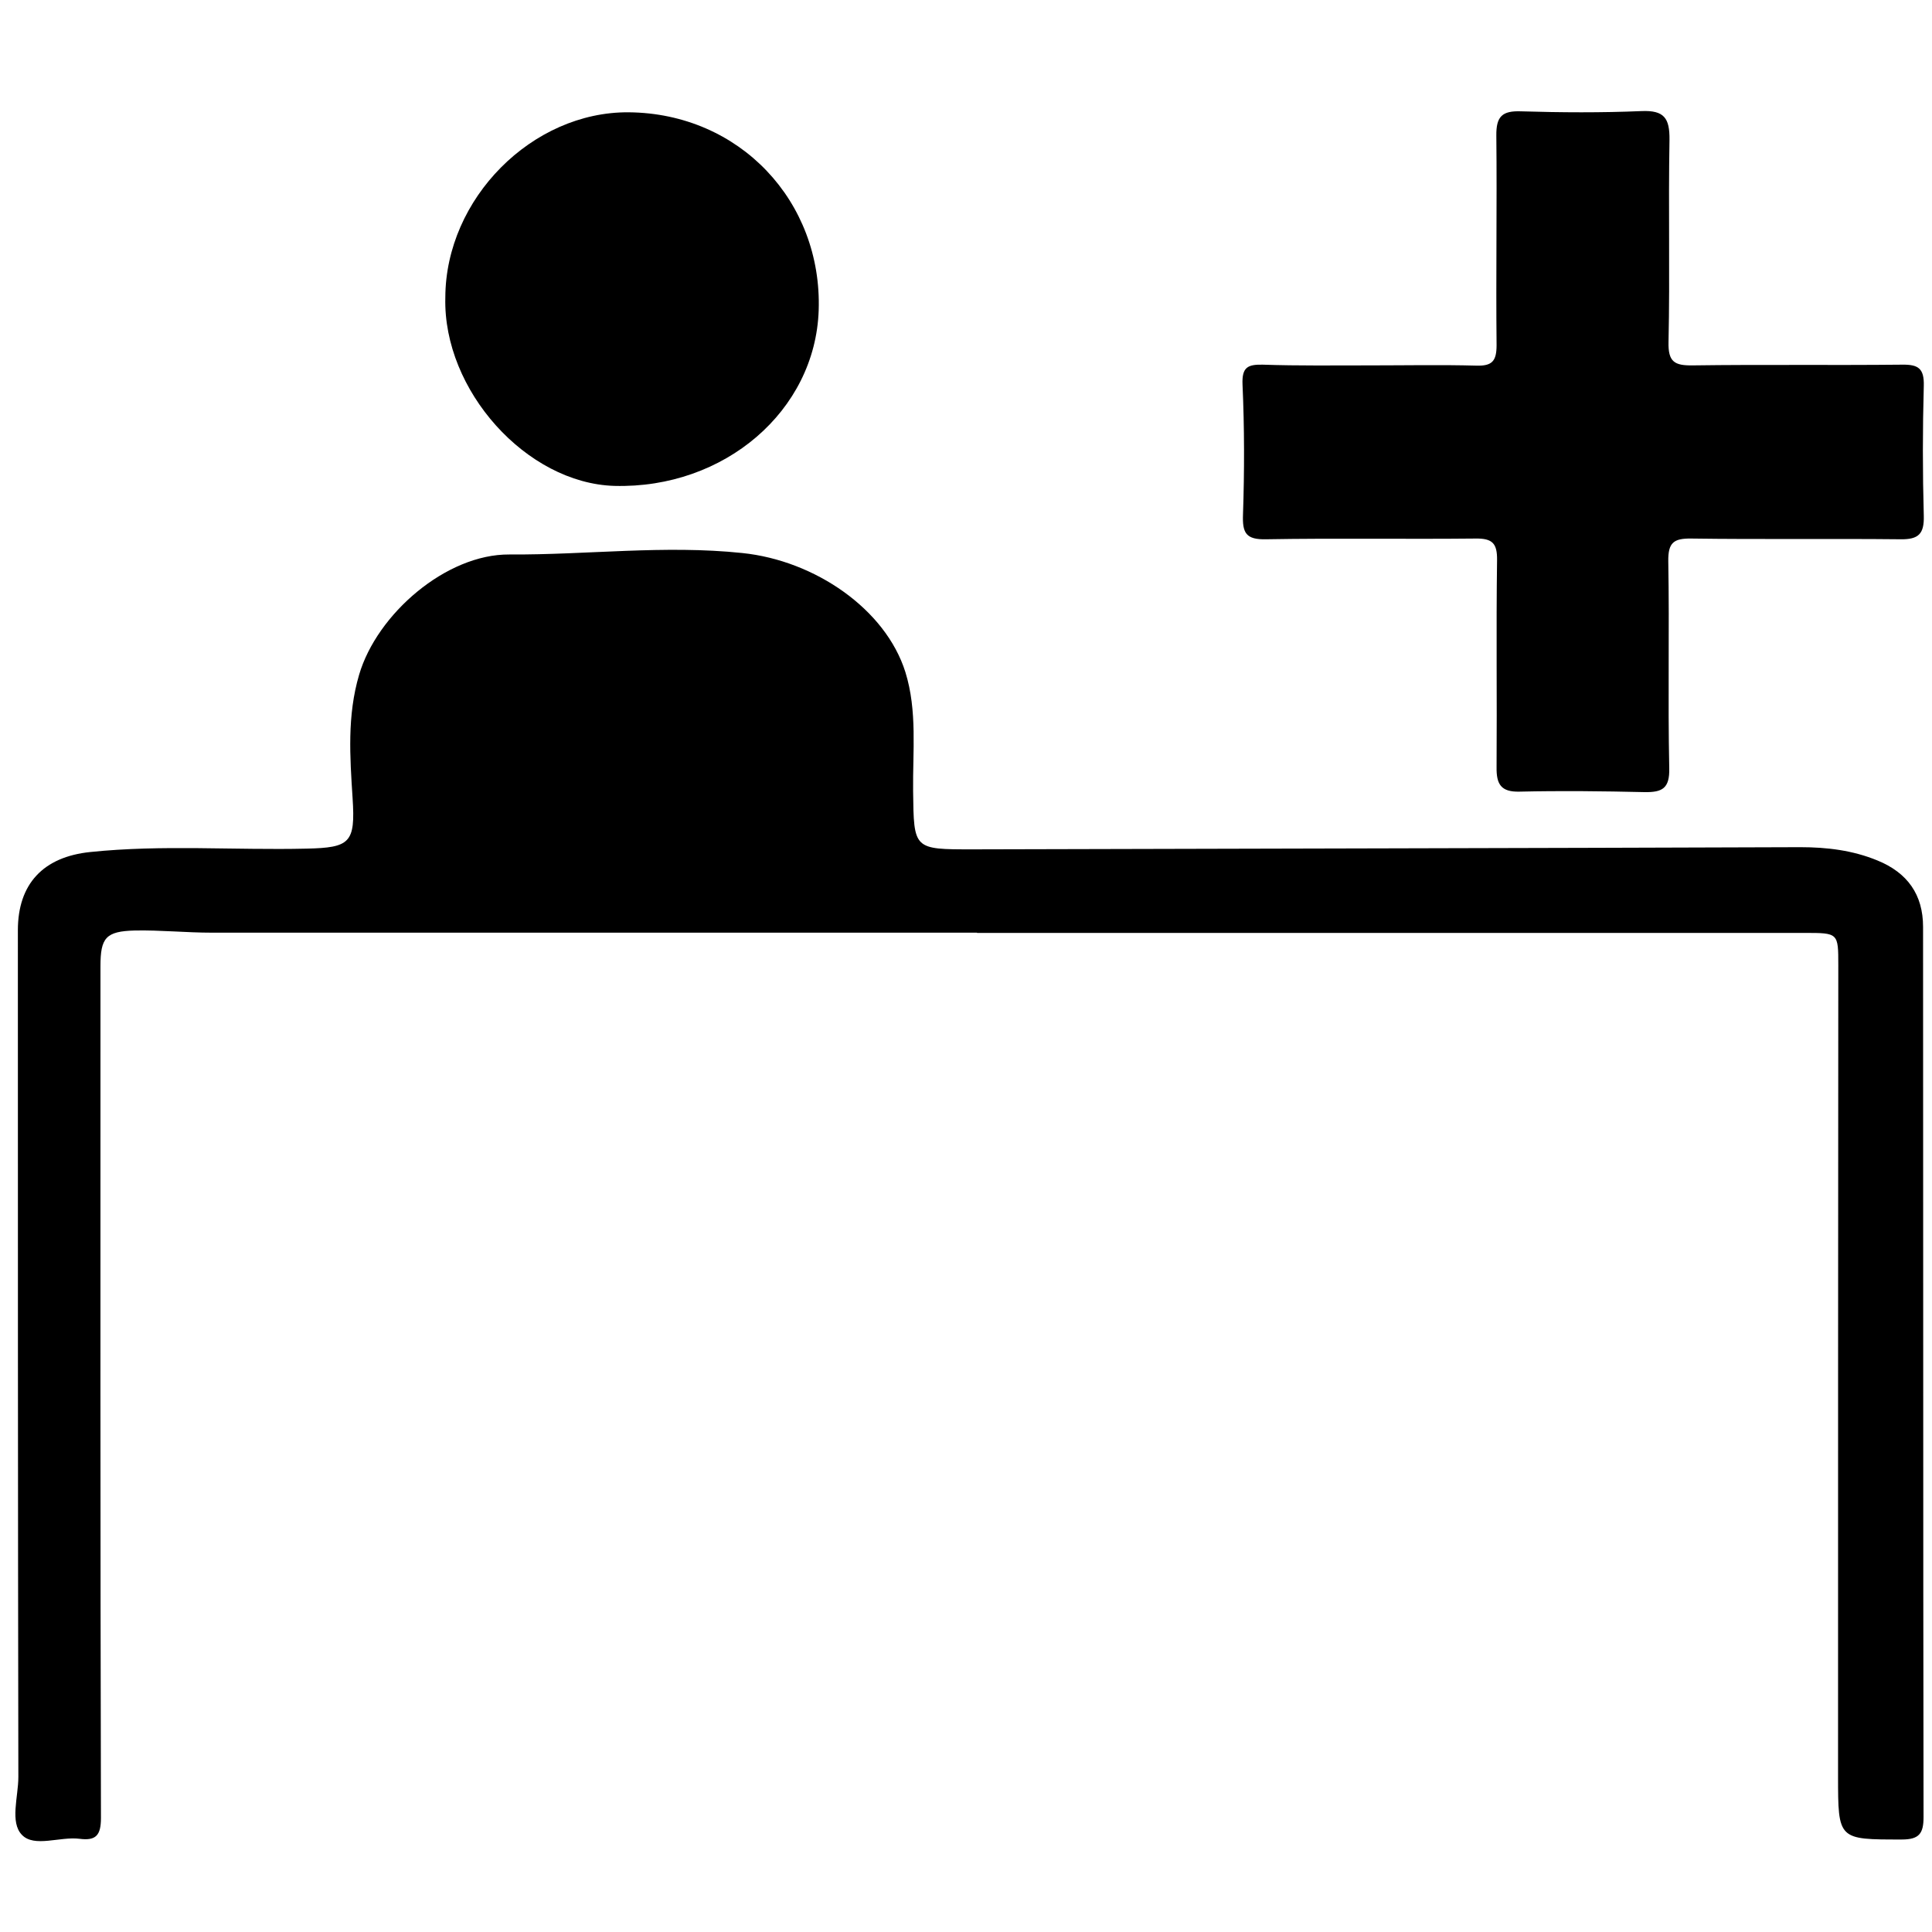 <?xml version="1.0" encoding="utf-8"?>
<!-- Generator: Adobe Illustrator 27.2.0, SVG Export Plug-In . SVG Version: 6.00 Build 0)  -->
<svg version="1.1" id="Layer_1" xmlns="http://www.w3.org/2000/svg" xmlns:xlink="http://www.w3.org/1999/xlink" x="0px" y="0px"
	 viewBox="0 0 800 800" style="enable-background:new 0 0 800 800;" xml:space="preserve">
<style type="text/css">
	.st0{fill:none;stroke:#000000;stroke-width:6;stroke-linecap:round;stroke-linejoin:round;}
	.st1{fill:none;stroke:#FFFFFF;stroke-width:4;stroke-linecap:round;stroke-linejoin:round;}
	.st2{fill:none;}
</style>
<g>
	<path d="M404.5,386.2c-105.6,0-211.2,0-316.8,0c-10.6,0-21.2-1.1-31.8-0.9c-12.1,0.3-14.3,3-14.3,14.8c0,117.6-0.1,235.1,0.2,352.7
		c0,7.2-2.1,9.5-8.9,8.6c-8.1-1-18.7,3.7-23.8-1.6c-5.1-5.2-1.5-15.8-1.5-24C7.4,618.9,7.4,502.1,7.4,385.2
		c0-19.2,10.5-30.4,30-32.4c29.8-3.1,59.7-0.7,89.5-1.4c18.1-0.4,20.3-2.4,19.1-20.9c-1.1-17.2-2.3-34.1,2.7-51.1
		c7.4-25.2,36.1-50,62.2-49.8c32.2,0.2,64.2-4,96.5-0.6c30,3.1,59.3,23.2,67.5,49.3c5,16.1,3,32.8,3.2,49.3
		c0.3,24.2,0.1,24.1,24.7,24.1c114.2-0.3,228.5-0.5,342.7-0.9c11,0,21.7,1.3,31.9,5.5c12.5,5.1,18.9,14.2,18.9,27.5
		c0.1,122.9,0,245.7,0.2,368.6c0,6.8-1.8,9.3-9,9.3c-26.4,0-26.4,0.2-26.4-26.3c0-111.9,0-223.8,0.1-335.7c0-13.4,0-13.4-13.9-13.4
		c-114.2,0-228.5,0-342.7,0C404.5,386.1,404.5,386.2,404.5,386.2z"/>
	<path d="M567.5,151.3c14.6,0,29.2-0.3,43.8,0.1c6.6,0.2,8.4-1.9,8.4-8.5c-0.3-28.9,0.2-57.8-0.1-86.7c-0.1-8,2.4-10.4,10.3-10.1
		c16.6,0.5,33.2,0.6,49.8-0.1c9.4-0.4,11.7,2.9,11.6,11.9c-0.5,27.9,0.2,55.8-0.4,83.7c-0.2,8.3,2.5,9.8,10,9.7
		c28.9-0.4,57.8,0,86.7-0.3c6.7-0.1,9.2,1.5,9,8.8c-0.5,17.9-0.5,35.9,0,53.8c0.2,7.5-2.2,9.8-9.6,9.7c-28.9-0.3-57.8,0.1-86.7-0.3
		c-7.3-0.1-9.6,1.7-9.5,9.4c0.5,28.6-0.2,57.1,0.4,85.7c0.2,8.4-2.9,10-10.2,9.9c-17.3-0.4-34.5-0.6-51.8-0.2
		c-7.7,0.2-9.6-3.1-9.5-10.1c0.2-28.6-0.2-57.1,0.2-85.7c0.1-7-1.9-9.1-8.9-9c-28.9,0.3-57.8-0.2-86.7,0.3
		c-8.4,0.2-9.9-2.6-9.6-10.3c0.6-17.9,0.6-35.9-0.2-53.8c-0.3-7.2,2.2-8.3,8.3-8.2C537.6,151.5,552.6,151.3,567.5,151.3
		C567.5,151.3,567.5,151.3,567.5,151.3z"/>
	<path d="M184.4,123.2c0.1-41,36-77,75.9-76.7c46.1,0.4,80.2,37,78.7,82c-1.4,41.6-39,73.9-84.6,72.7
		C218,200.1,183.4,161.6,184.4,123.2z"/>
</g>
</svg>
